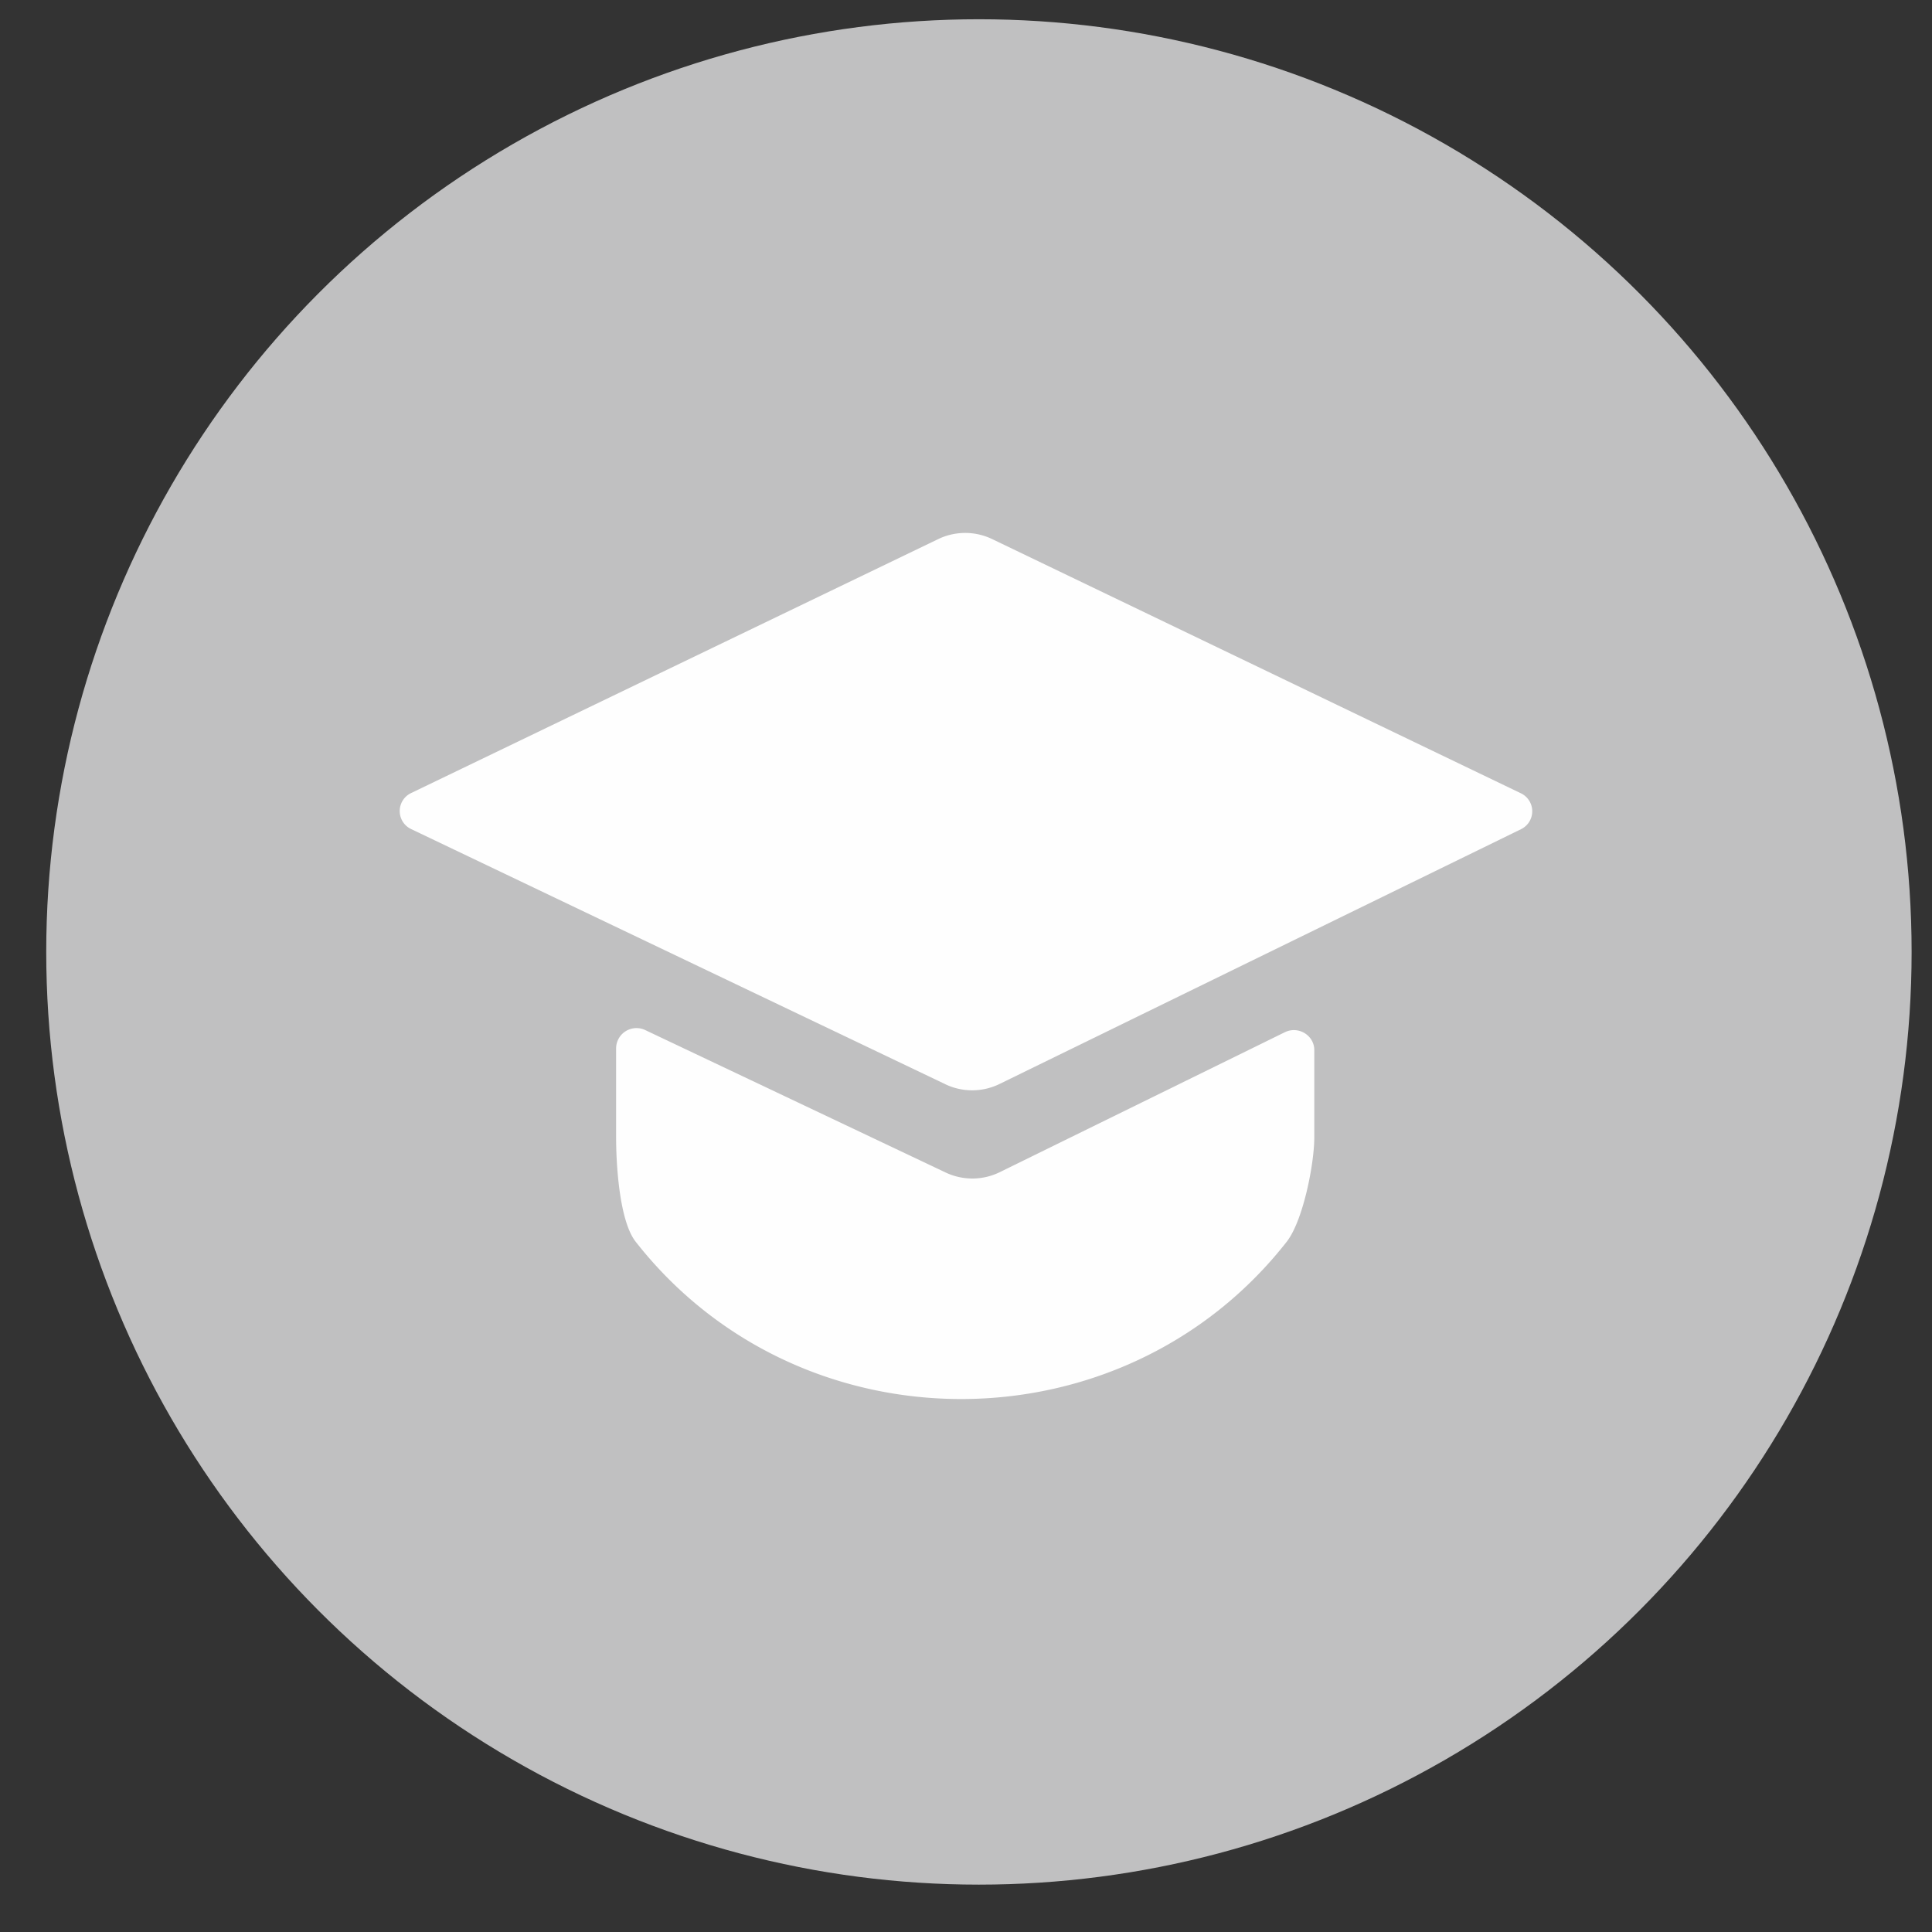 <svg width="29" height="29" fill="none" xmlns="http://www.w3.org/2000/svg"><rect width="100%" height="100%" fill="#333333" stroke="none"/><circle cx="14.694" cy="14.289" r="14" fill="#C0C0C1"/><path d="M14.19 16.275a.935.935 0 0 0 .813-.004l7.827-3.824a.299.299 0 0 0-.002-.54l-7.935-3.815a.935.935 0 0 0-.81 0l-7.912 3.812a.299.299 0 0 0 .001.541l8.019 3.83z" fill="#FEFEFE"/><path d="M9.248 17.073c0 .396.047 1.252.294 1.566 2.466 3.148 7.305 3.148 9.772 0 .246-.314.414-1.17.414-1.566v-1.31c0-.223-.24-.369-.444-.268l-4.278 2.1a.935.935 0 0 1-.811.005l-4.507-2.137a.306.306 0 0 0-.44.271v1.339z" fill="#FEFEFE"/></svg>